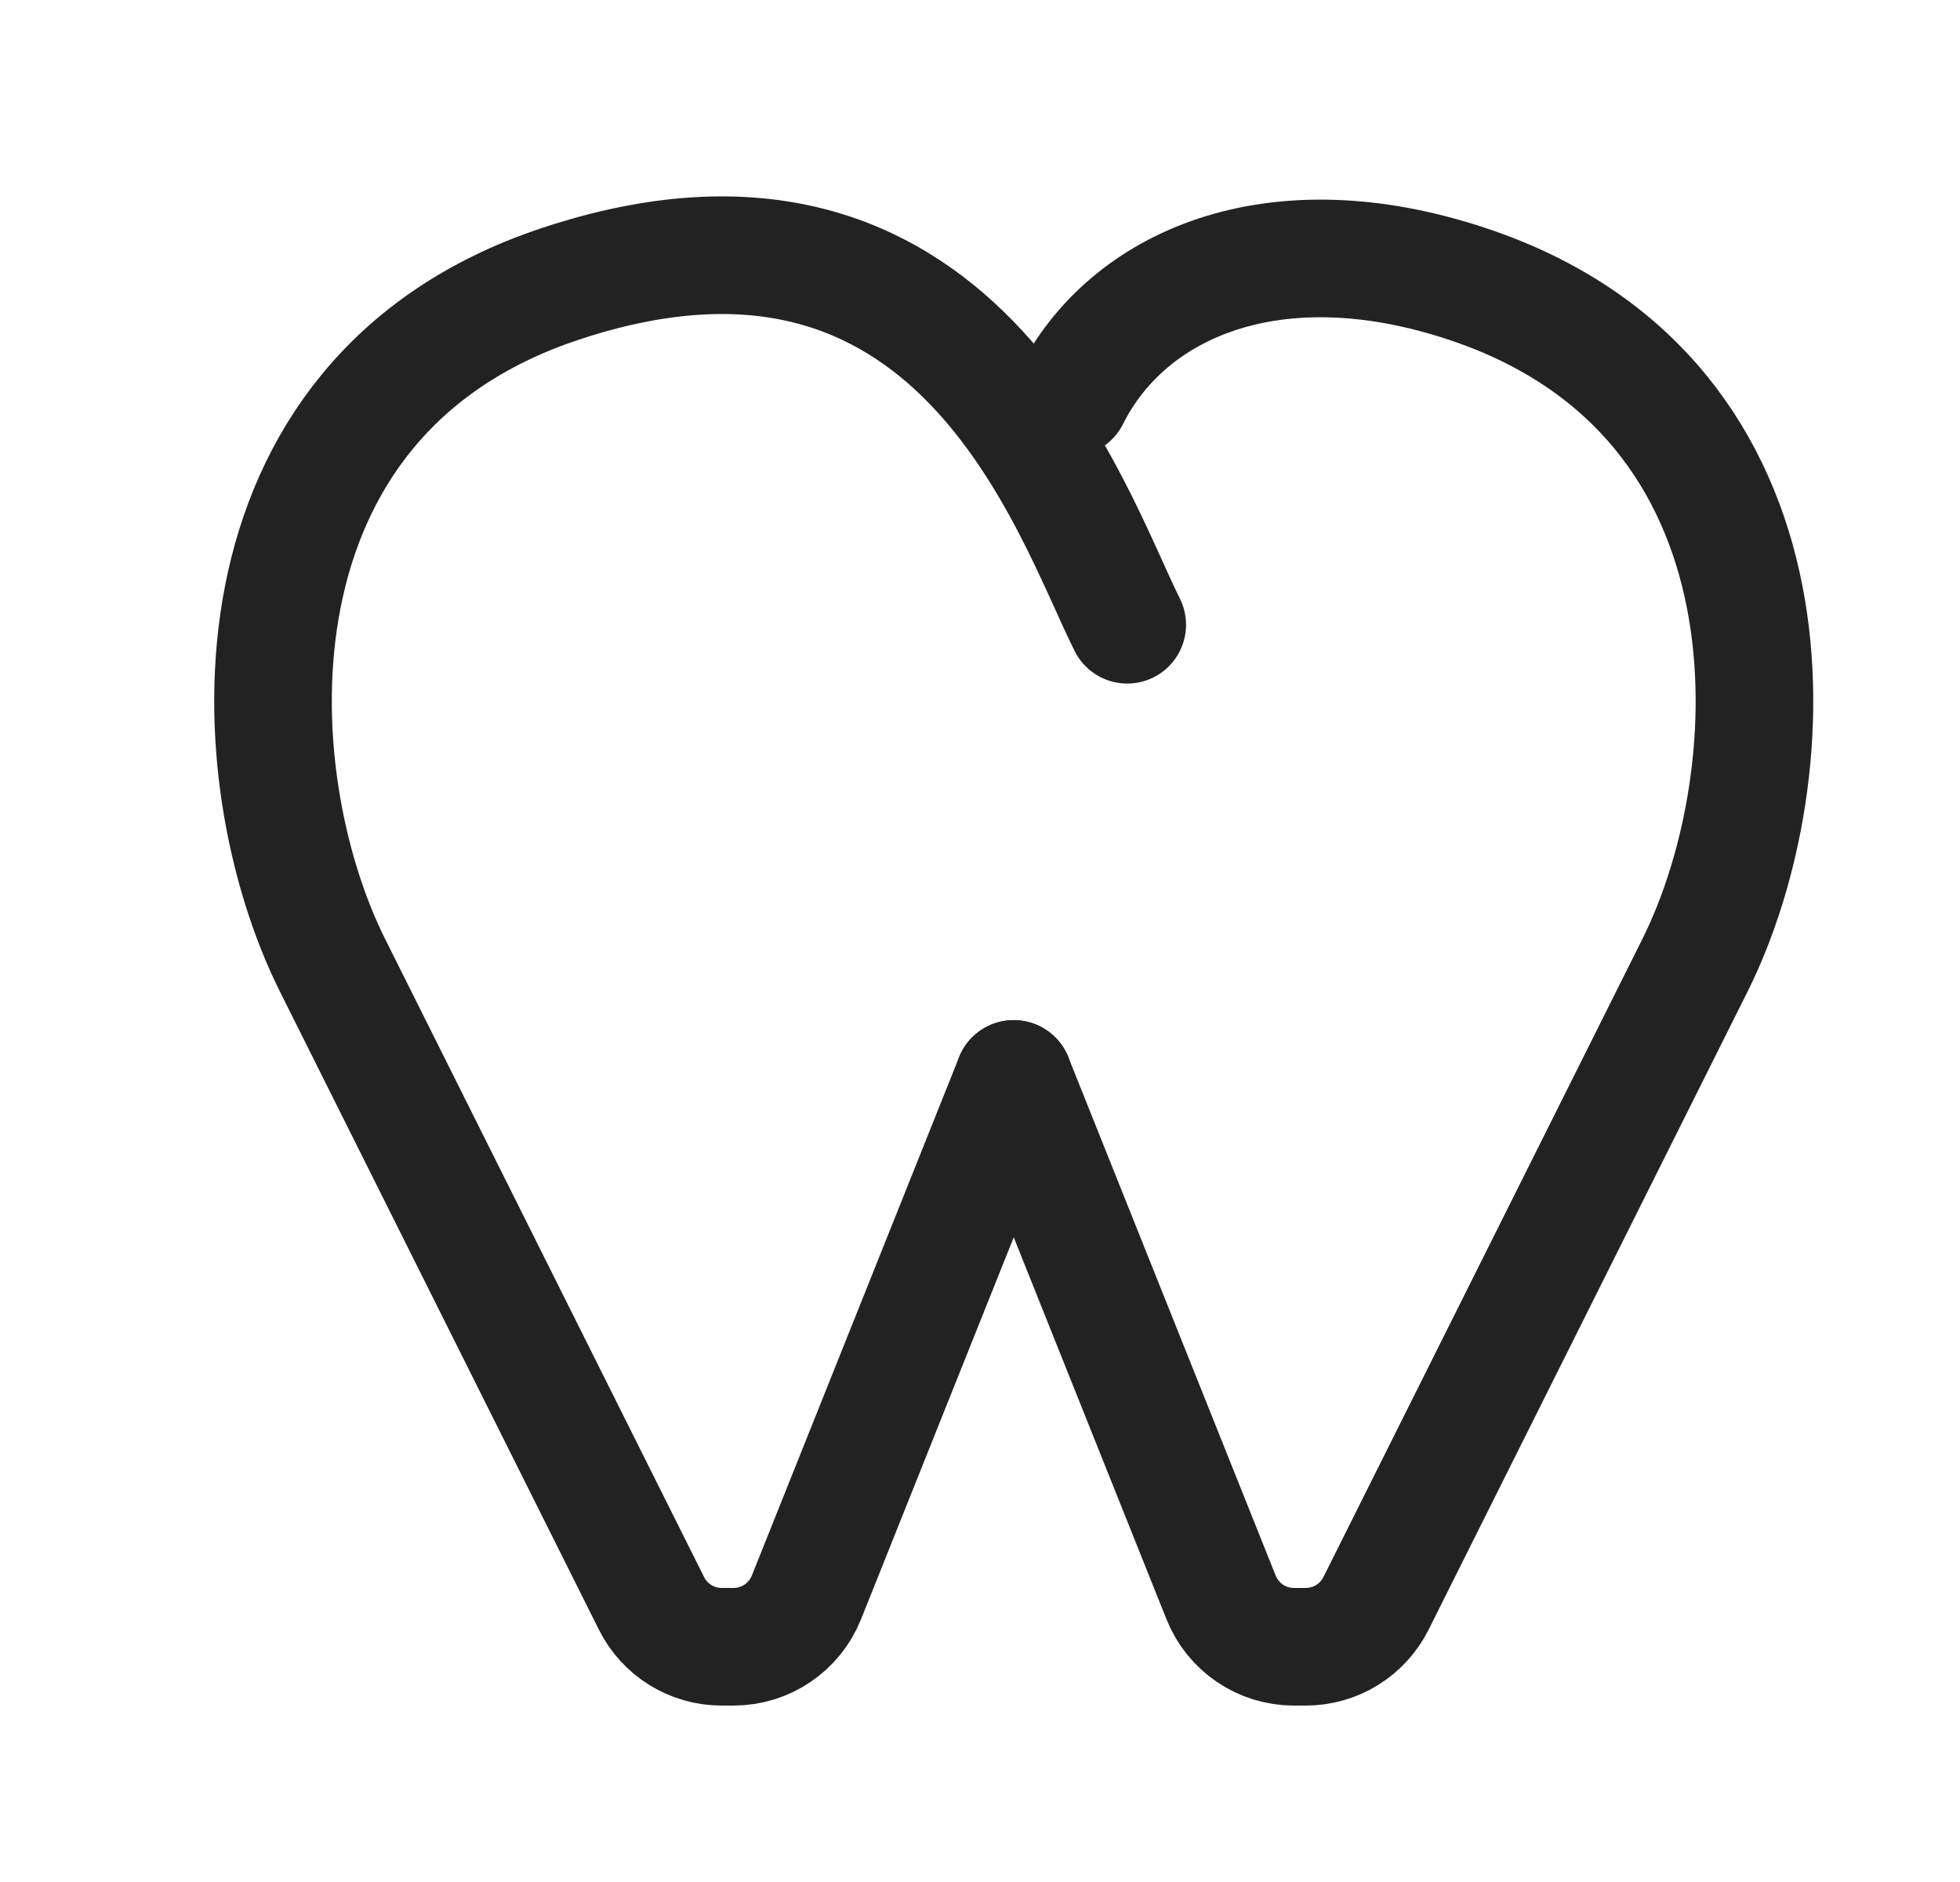 <svg width="25" height="24" viewBox="0 0 25 24" fill="none" xmlns="http://www.w3.org/2000/svg">
<path d="M14.378 7.967C13.654 6.519 12.204 1.934 7.138 3.623C2.794 5.071 3.035 9.898 4.242 12.311L8.31 20.447C8.479 20.786 8.825 21 9.204 21H9.357C9.766 21 10.134 20.751 10.286 20.371L12.93 13.759" stroke="#222222" stroke-width="1.5" stroke-linecap="round"/>
<path d="M13.654 5.071C14.378 3.623 16.252 2.799 18.723 3.623C23.067 5.071 22.825 9.898 21.619 12.311L17.551 20.447C17.381 20.786 17.035 21 16.656 21H16.503C16.094 21 15.727 20.751 15.575 20.371L12.93 13.759" stroke="#222222" stroke-width="1.5" stroke-linecap="round"/>
</svg>
